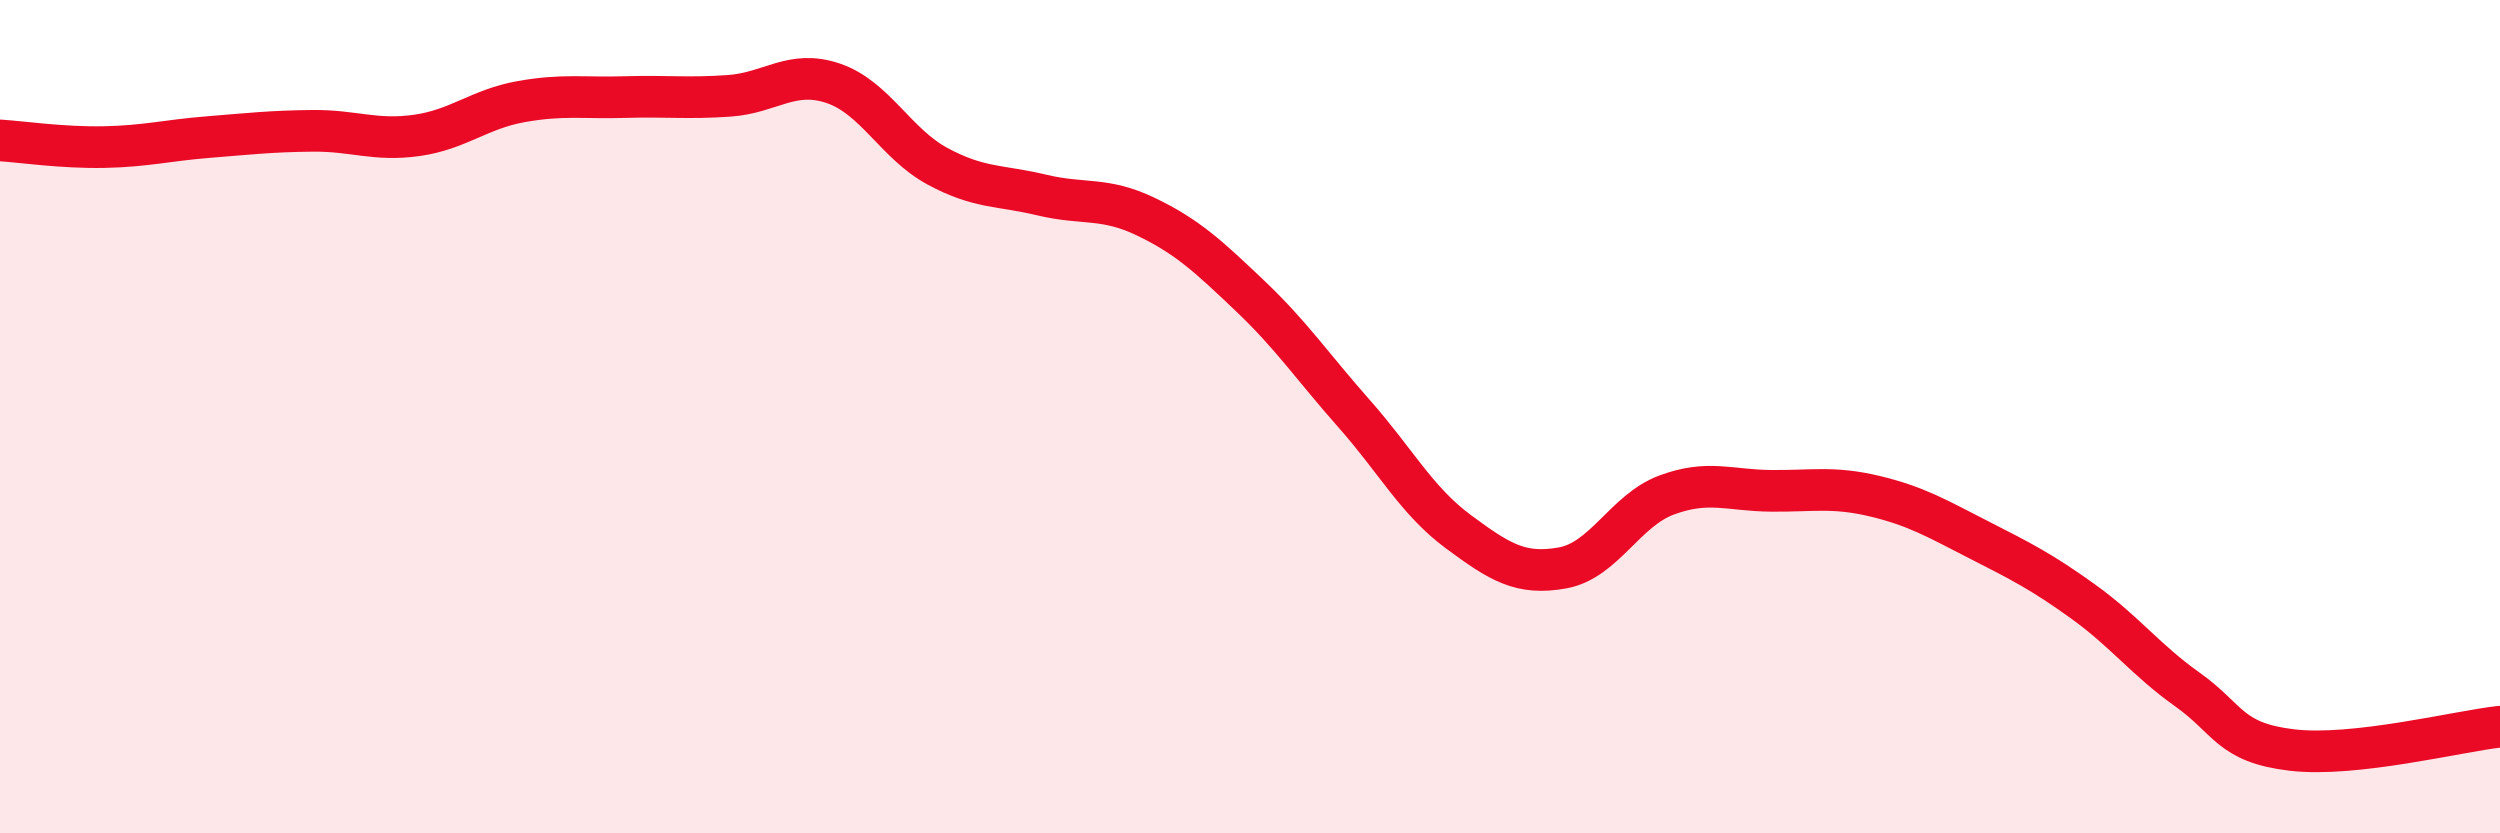 
    <svg width="60" height="20" viewBox="0 0 60 20" xmlns="http://www.w3.org/2000/svg">
      <path
        d="M 0,3.37 C 0.5,3.4 1.5,3.55 2.5,3.53 C 3.5,3.51 4,3.37 5,3.29 C 6,3.21 6.5,3.15 7.5,3.14 C 8.5,3.13 9,3.39 10,3.25 C 11,3.11 11.5,2.62 12.5,2.44 C 13.5,2.26 14,2.36 15,2.33 C 16,2.3 16.5,2.37 17.5,2.3 C 18.5,2.23 19,1.66 20,2 C 21,2.34 21.5,3.45 22.5,3.99 C 23.5,4.53 24,4.44 25,4.68 C 26,4.92 26.5,4.72 27.5,5.2 C 28.5,5.68 29,6.15 30,7.1 C 31,8.05 31.5,8.8 32.5,9.93 C 33.5,11.06 34,12.02 35,12.76 C 36,13.5 36.5,13.81 37.5,13.63 C 38.5,13.45 39,12.25 40,11.88 C 41,11.51 41.5,11.77 42.5,11.78 C 43.5,11.79 44,11.67 45,11.91 C 46,12.15 46.5,12.45 47.5,12.96 C 48.5,13.47 49,13.72 50,14.44 C 51,15.16 51.5,15.84 52.5,16.55 C 53.5,17.26 53.5,17.82 55,18 C 56.5,18.18 59,17.55 60,17.44L60 20L0 20Z"
        fill="#EB0A25"
        opacity="0.1"
        stroke-linecap="round"
        stroke-linejoin="round"
      />
      <path
        d="M 0,3.37 C 0.5,3.4 1.5,3.55 2.5,3.53 C 3.5,3.51 4,3.37 5,3.29 C 6,3.21 6.5,3.15 7.5,3.14 C 8.5,3.13 9,3.39 10,3.25 C 11,3.11 11.5,2.62 12.5,2.44 C 13.5,2.26 14,2.36 15,2.33 C 16,2.3 16.5,2.37 17.5,2.3 C 18.5,2.23 19,1.66 20,2 C 21,2.34 21.5,3.45 22.5,3.99 C 23.5,4.53 24,4.44 25,4.68 C 26,4.92 26.5,4.72 27.5,5.2 C 28.5,5.68 29,6.15 30,7.1 C 31,8.05 31.5,8.8 32.5,9.93 C 33.5,11.06 34,12.02 35,12.76 C 36,13.5 36.5,13.81 37.5,13.63 C 38.5,13.45 39,12.25 40,11.88 C 41,11.51 41.5,11.77 42.5,11.78 C 43.5,11.79 44,11.67 45,11.91 C 46,12.15 46.5,12.45 47.5,12.96 C 48.5,13.47 49,13.72 50,14.44 C 51,15.16 51.5,15.84 52.5,16.55 C 53.5,17.26 53.5,17.82 55,18 C 56.5,18.18 59,17.55 60,17.44"
        stroke="#EB0A25"
        stroke-width="1"
        fill="none"
        stroke-linecap="round"
        stroke-linejoin="round"
      />
    </svg>
  